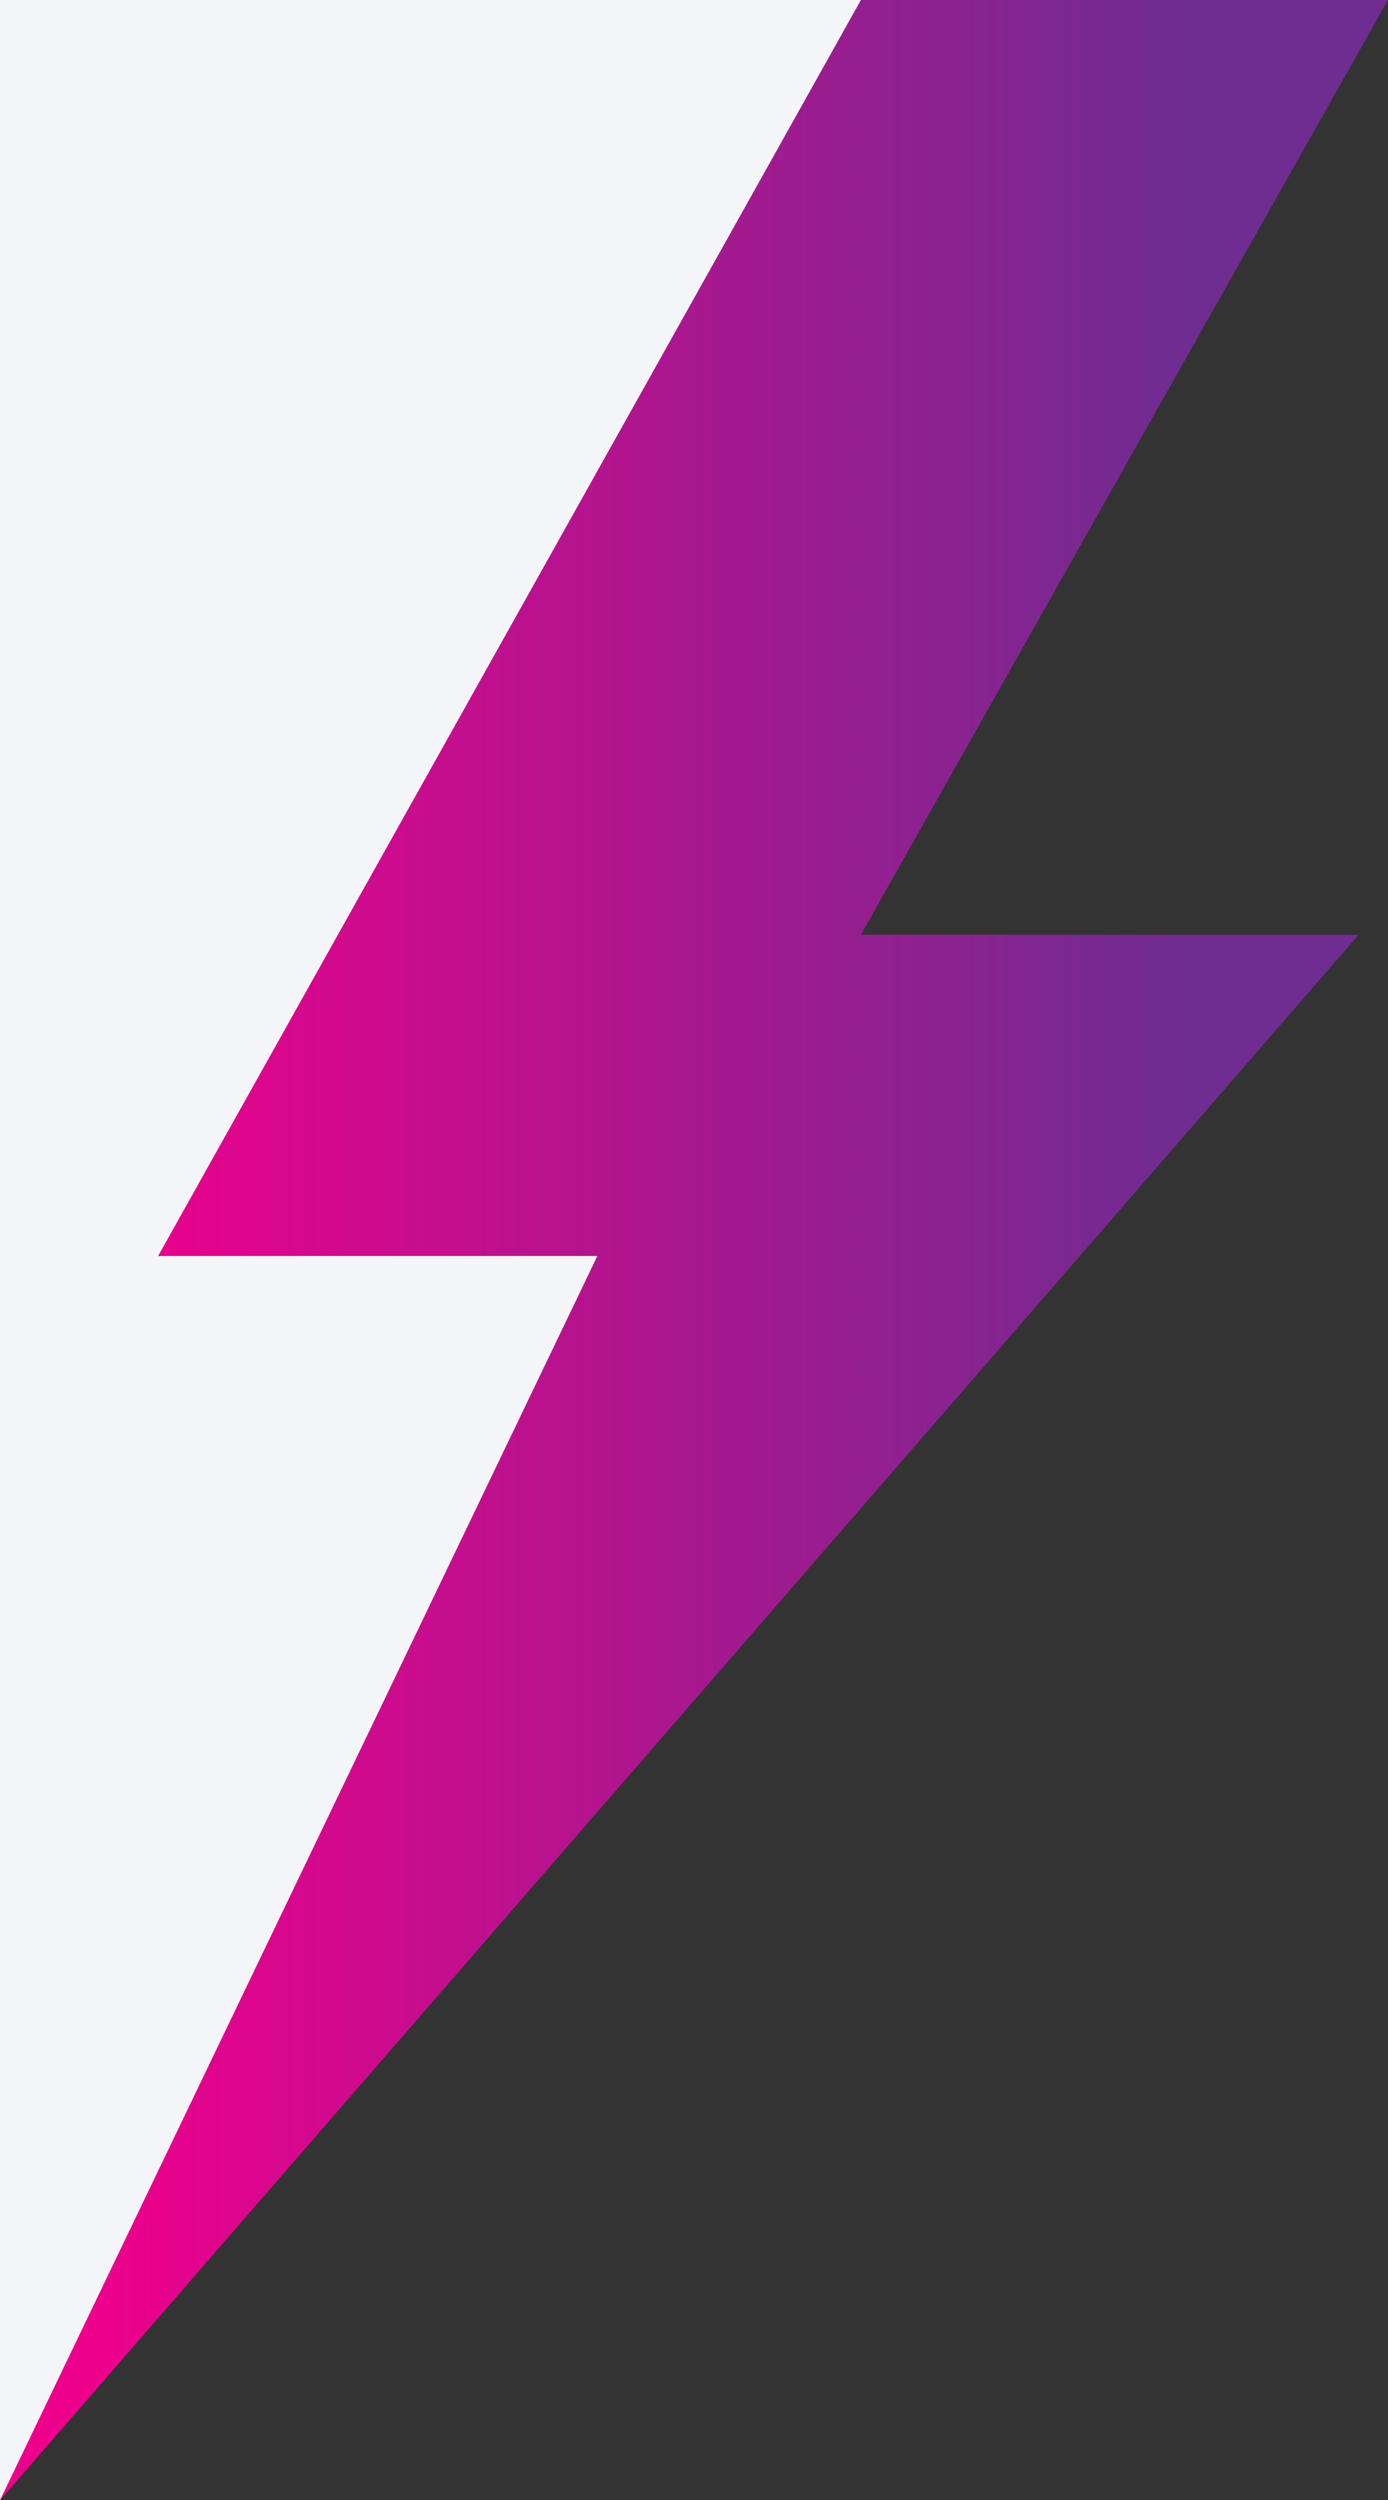 <svg width="356" height="641" viewBox="0 0 356 641" fill="none" xmlns="http://www.w3.org/2000/svg">
<rect x="0" y="0" width="356" height="641" fill="#333333" stroke="none"/>
<path d="M0 -3H216H346L0 641V-3Z" fill="#F4F5F9"/>
<path d="M220.81 0H356L220.81 239.637H348.489L0 641L153.215 322.012H40.557L220.81 0Z" fill="url(#paint0_linear_4958_9412)"/>
<defs>
<linearGradient id="paint0_linear_4958_9412" x1="28.327" y1="320.632" x2="302.453" y2="320.632" gradientUnits="userSpaceOnUse">
<stop stop-color="#EC008C"/>
<stop offset="1" stop-color="#6F2C91"/>
</linearGradient>
</defs>
</svg>
